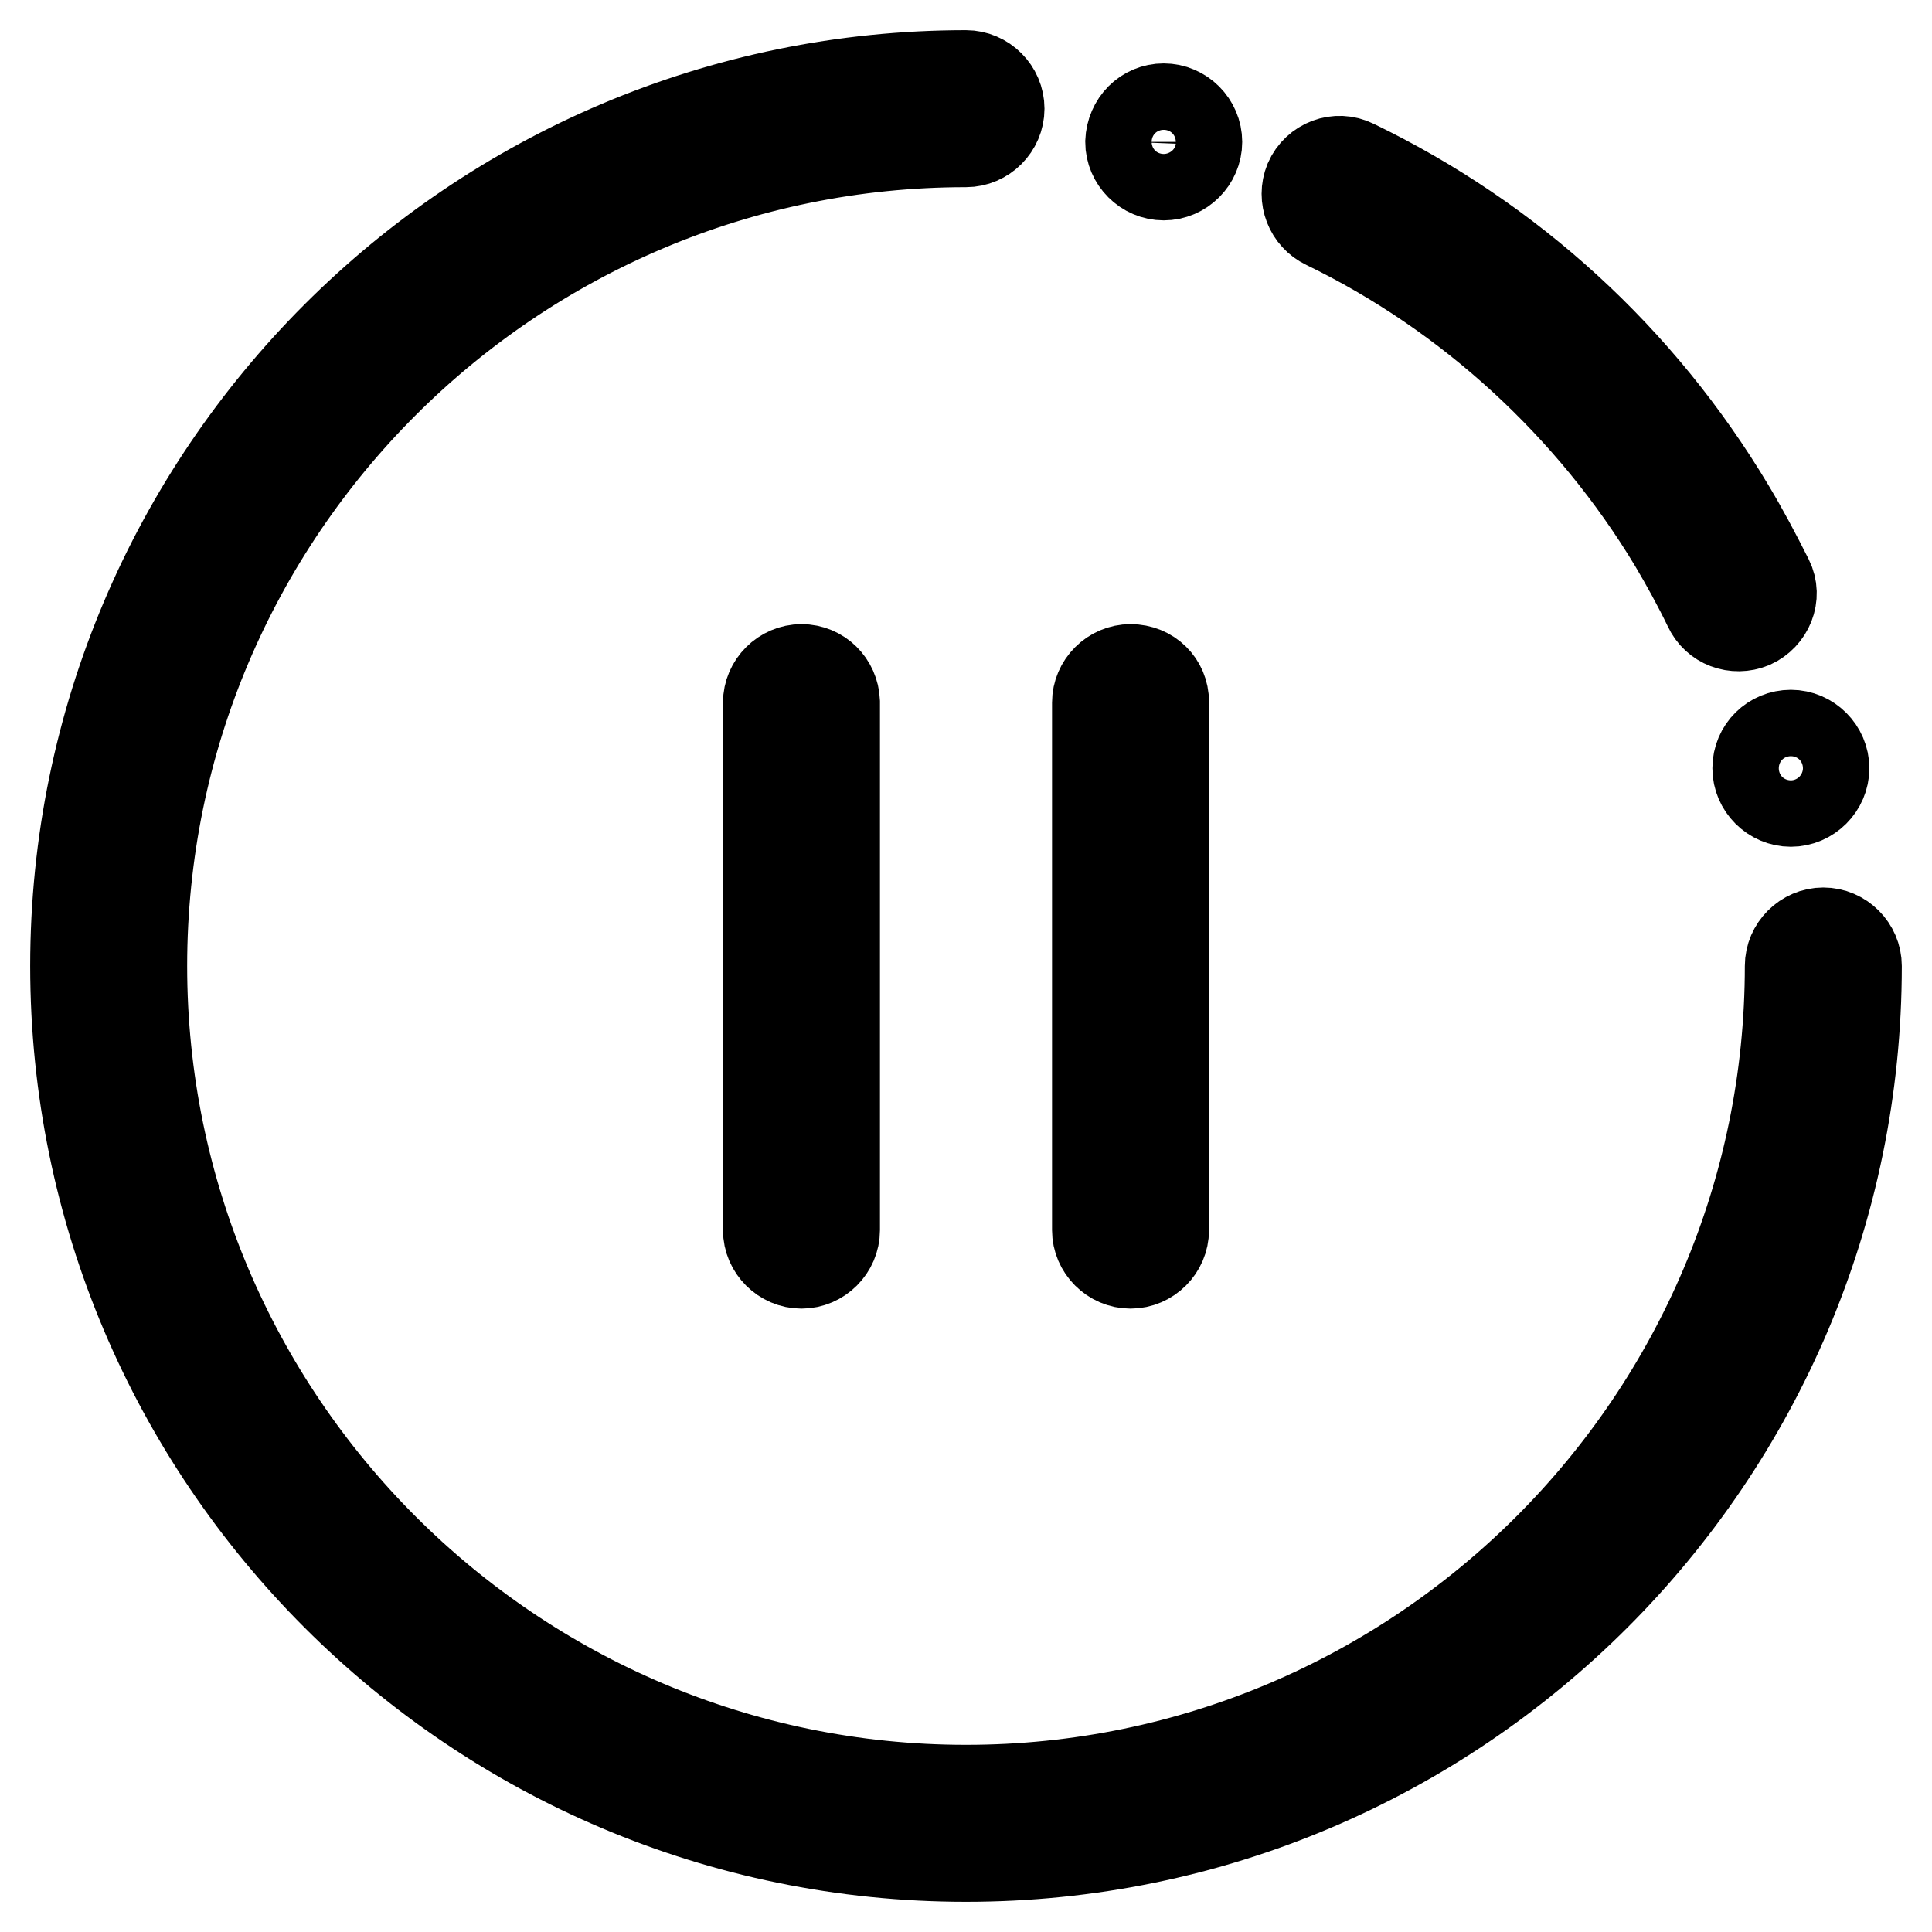 <?xml version="1.0" encoding="utf-8"?>
<!-- Svg Vector Icons : http://www.onlinewebfonts.com/icon -->
<!DOCTYPE svg PUBLIC "-//W3C//DTD SVG 1.1//EN" "http://www.w3.org/Graphics/SVG/1.1/DTD/svg11.dtd">
<svg version="1.1" xmlns="http://www.w3.org/2000/svg" xmlns:xlink="http://www.w3.org/1999/xlink" x="0px" y="0px" viewBox="0 0 256 256" enable-background="new 0 0 256 256" xml:space="preserve">
<g> <path stroke-width="12" fill-opacity="0" stroke="#000000"  d="M232.1,82.6c-2.2,0.9-4.7,0-5.7-2.2c-1.4-2.9-3-5.8-4.6-8.5c-10.9-18.1-27.1-33-46.1-42.2 c-2.1-1-3.1-3.5-2.2-5.7c1-2.3,3.7-3.3,5.9-2.2c20.7,10,37.9,25.7,49.8,45.6c1.8,3,3.5,6.2,5.1,9.4C235.4,79,234.3,81.6,232.1,82.6 z M241.6,123.6c-2.4,0-4.4,2-4.4,4.4c0,60.2-49,109.2-109.2,109.2S18.8,188.2,18.8,128c0-60.3,49-109.2,109.2-109.2 c2.4,0,4.4-2,4.4-4.4c0-2.4-2-4.4-4.4-4.4C62.9,10,10,62.9,10,128c0,65.1,52.9,118,118,118c65.1,0,118-52.9,118-118 C246,125.6,244,123.6,241.6,123.6z"/> <path stroke-width="12" fill-opacity="0" stroke="#000000"  d="M149.8,18.8c0,2.4,2,4.4,4.4,4.4c2.4,0,4.4-2,4.4-4.4c0,0,0,0,0,0c0-2.4-2-4.4-4.4-4.4 C151.8,14.4,149.9,16.3,149.8,18.8C149.8,18.8,149.8,18.8,149.8,18.8z"/> <path stroke-width="12" fill-opacity="0" stroke="#000000"  d="M232.9,101.8c0,2.4,2,4.4,4.4,4.4c2.4,0,4.4-2,4.4-4.4c0,0,0,0,0,0c0-2.4-2-4.4-4.4-4.4 C234.9,97.4,232.9,99.3,232.9,101.8C232.9,101.8,232.9,101.8,232.9,101.8z"/> <path stroke-width="12" fill-opacity="0" stroke="#000000"  d="M106.2,88.7c-2.4,0-4.4,2-4.4,4.4V163c0,2.4,2,4.4,4.4,4.4s4.4-2,4.4-4.4V93 C110.5,90.6,108.6,88.7,106.2,88.7z M149.8,88.7c-2.4,0-4.4,2-4.4,4.4V163c0,2.4,2,4.4,4.4,4.4s4.4-2,4.4-4.4V93 C154.2,90.6,152.3,88.7,149.8,88.7z"/></g>
</svg>
